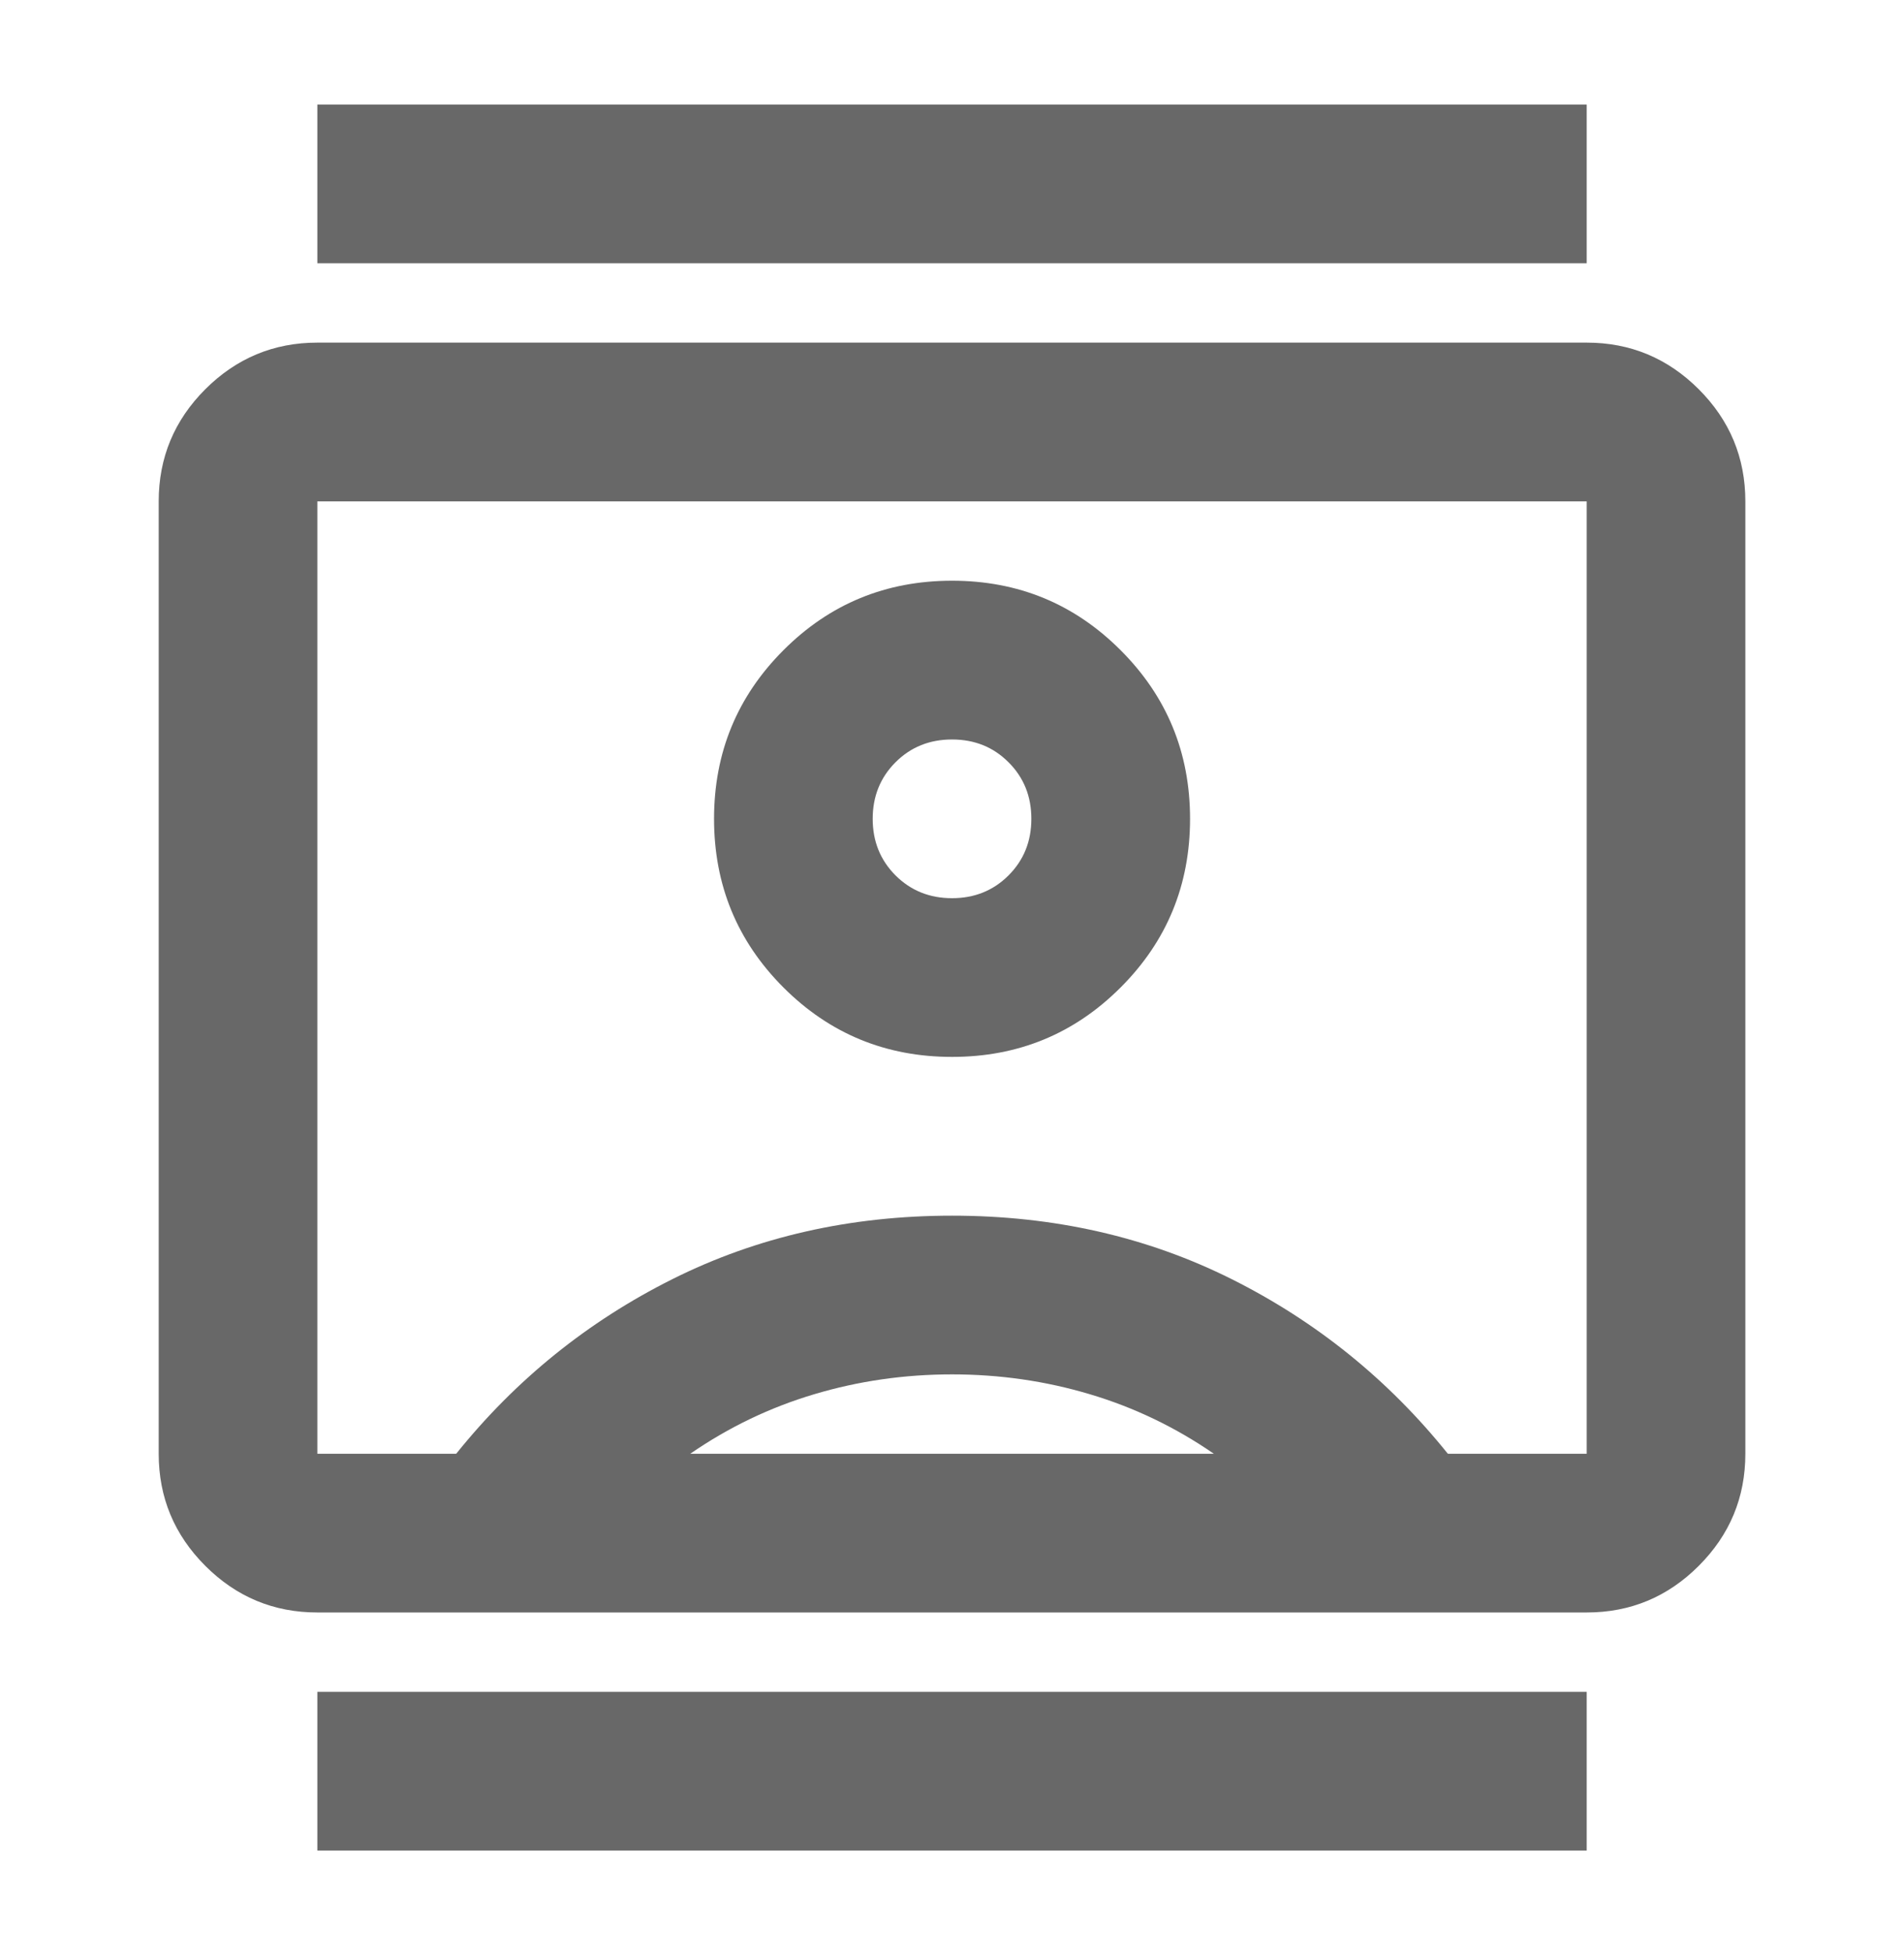 <svg width="40" height="41" viewBox="0 0 40 41" fill="none" xmlns="http://www.w3.org/2000/svg">
<mask id="mask0_3380_11270" style="mask-type:alpha" maskUnits="userSpaceOnUse" x="0" y="0" width="40" height="41">
<rect y="0.529" width="40" height="40" fill="#D9D9D9"/>
</mask>
<g mask="url(#mask0_3380_11270)">
<path d="M6.667 38.862V35.529H33.334V38.862H6.667ZM6.667 5.529V2.195H33.334V5.529H6.667ZM20.001 22.195C21.39 22.195 22.57 21.709 23.542 20.737C24.515 19.765 25.001 18.584 25.001 17.195C25.001 15.806 24.515 14.626 23.542 13.654C22.57 12.681 21.39 12.195 20.001 12.195C18.612 12.195 17.431 12.681 16.459 13.654C15.487 14.626 15.001 15.806 15.001 17.195C15.001 18.584 15.487 19.765 16.459 20.737C17.431 21.709 18.612 22.195 20.001 22.195ZM6.667 33.862C5.751 33.862 4.966 33.536 4.313 32.883C3.66 32.23 3.334 31.445 3.334 30.529V10.529C3.334 9.612 3.66 8.827 4.313 8.174C4.966 7.522 5.751 7.195 6.667 7.195H33.334C34.251 7.195 35.035 7.522 35.688 8.174C36.341 8.827 36.667 9.612 36.667 10.529V30.529C36.667 31.445 36.341 32.23 35.688 32.883C35.035 33.536 34.251 33.862 33.334 33.862H6.667ZM9.584 30.529C10.834 28.973 12.348 27.751 14.126 26.862C15.903 25.973 17.862 25.529 20.001 25.529C22.14 25.529 24.098 25.973 25.876 26.862C27.653 27.751 29.167 28.973 30.417 30.529H33.334V10.529H6.667V30.529H9.584ZM14.501 30.529H25.501C24.695 29.973 23.827 29.556 22.896 29.279C21.966 29.001 21.001 28.862 20.001 28.862C19.001 28.862 18.035 29.001 17.105 29.279C16.174 29.556 15.306 29.973 14.501 30.529ZM20.001 18.862C19.528 18.862 19.133 18.702 18.813 18.383C18.494 18.063 18.334 17.668 18.334 17.195C18.334 16.723 18.494 16.327 18.813 16.008C19.133 15.688 19.528 15.529 20.001 15.529C20.473 15.529 20.869 15.688 21.188 16.008C21.508 16.327 21.667 16.723 21.667 17.195C21.667 17.668 21.508 18.063 21.188 18.383C20.869 18.702 20.473 18.862 20.001 18.862Z" fill="#686868"/>
</g>
</svg>
